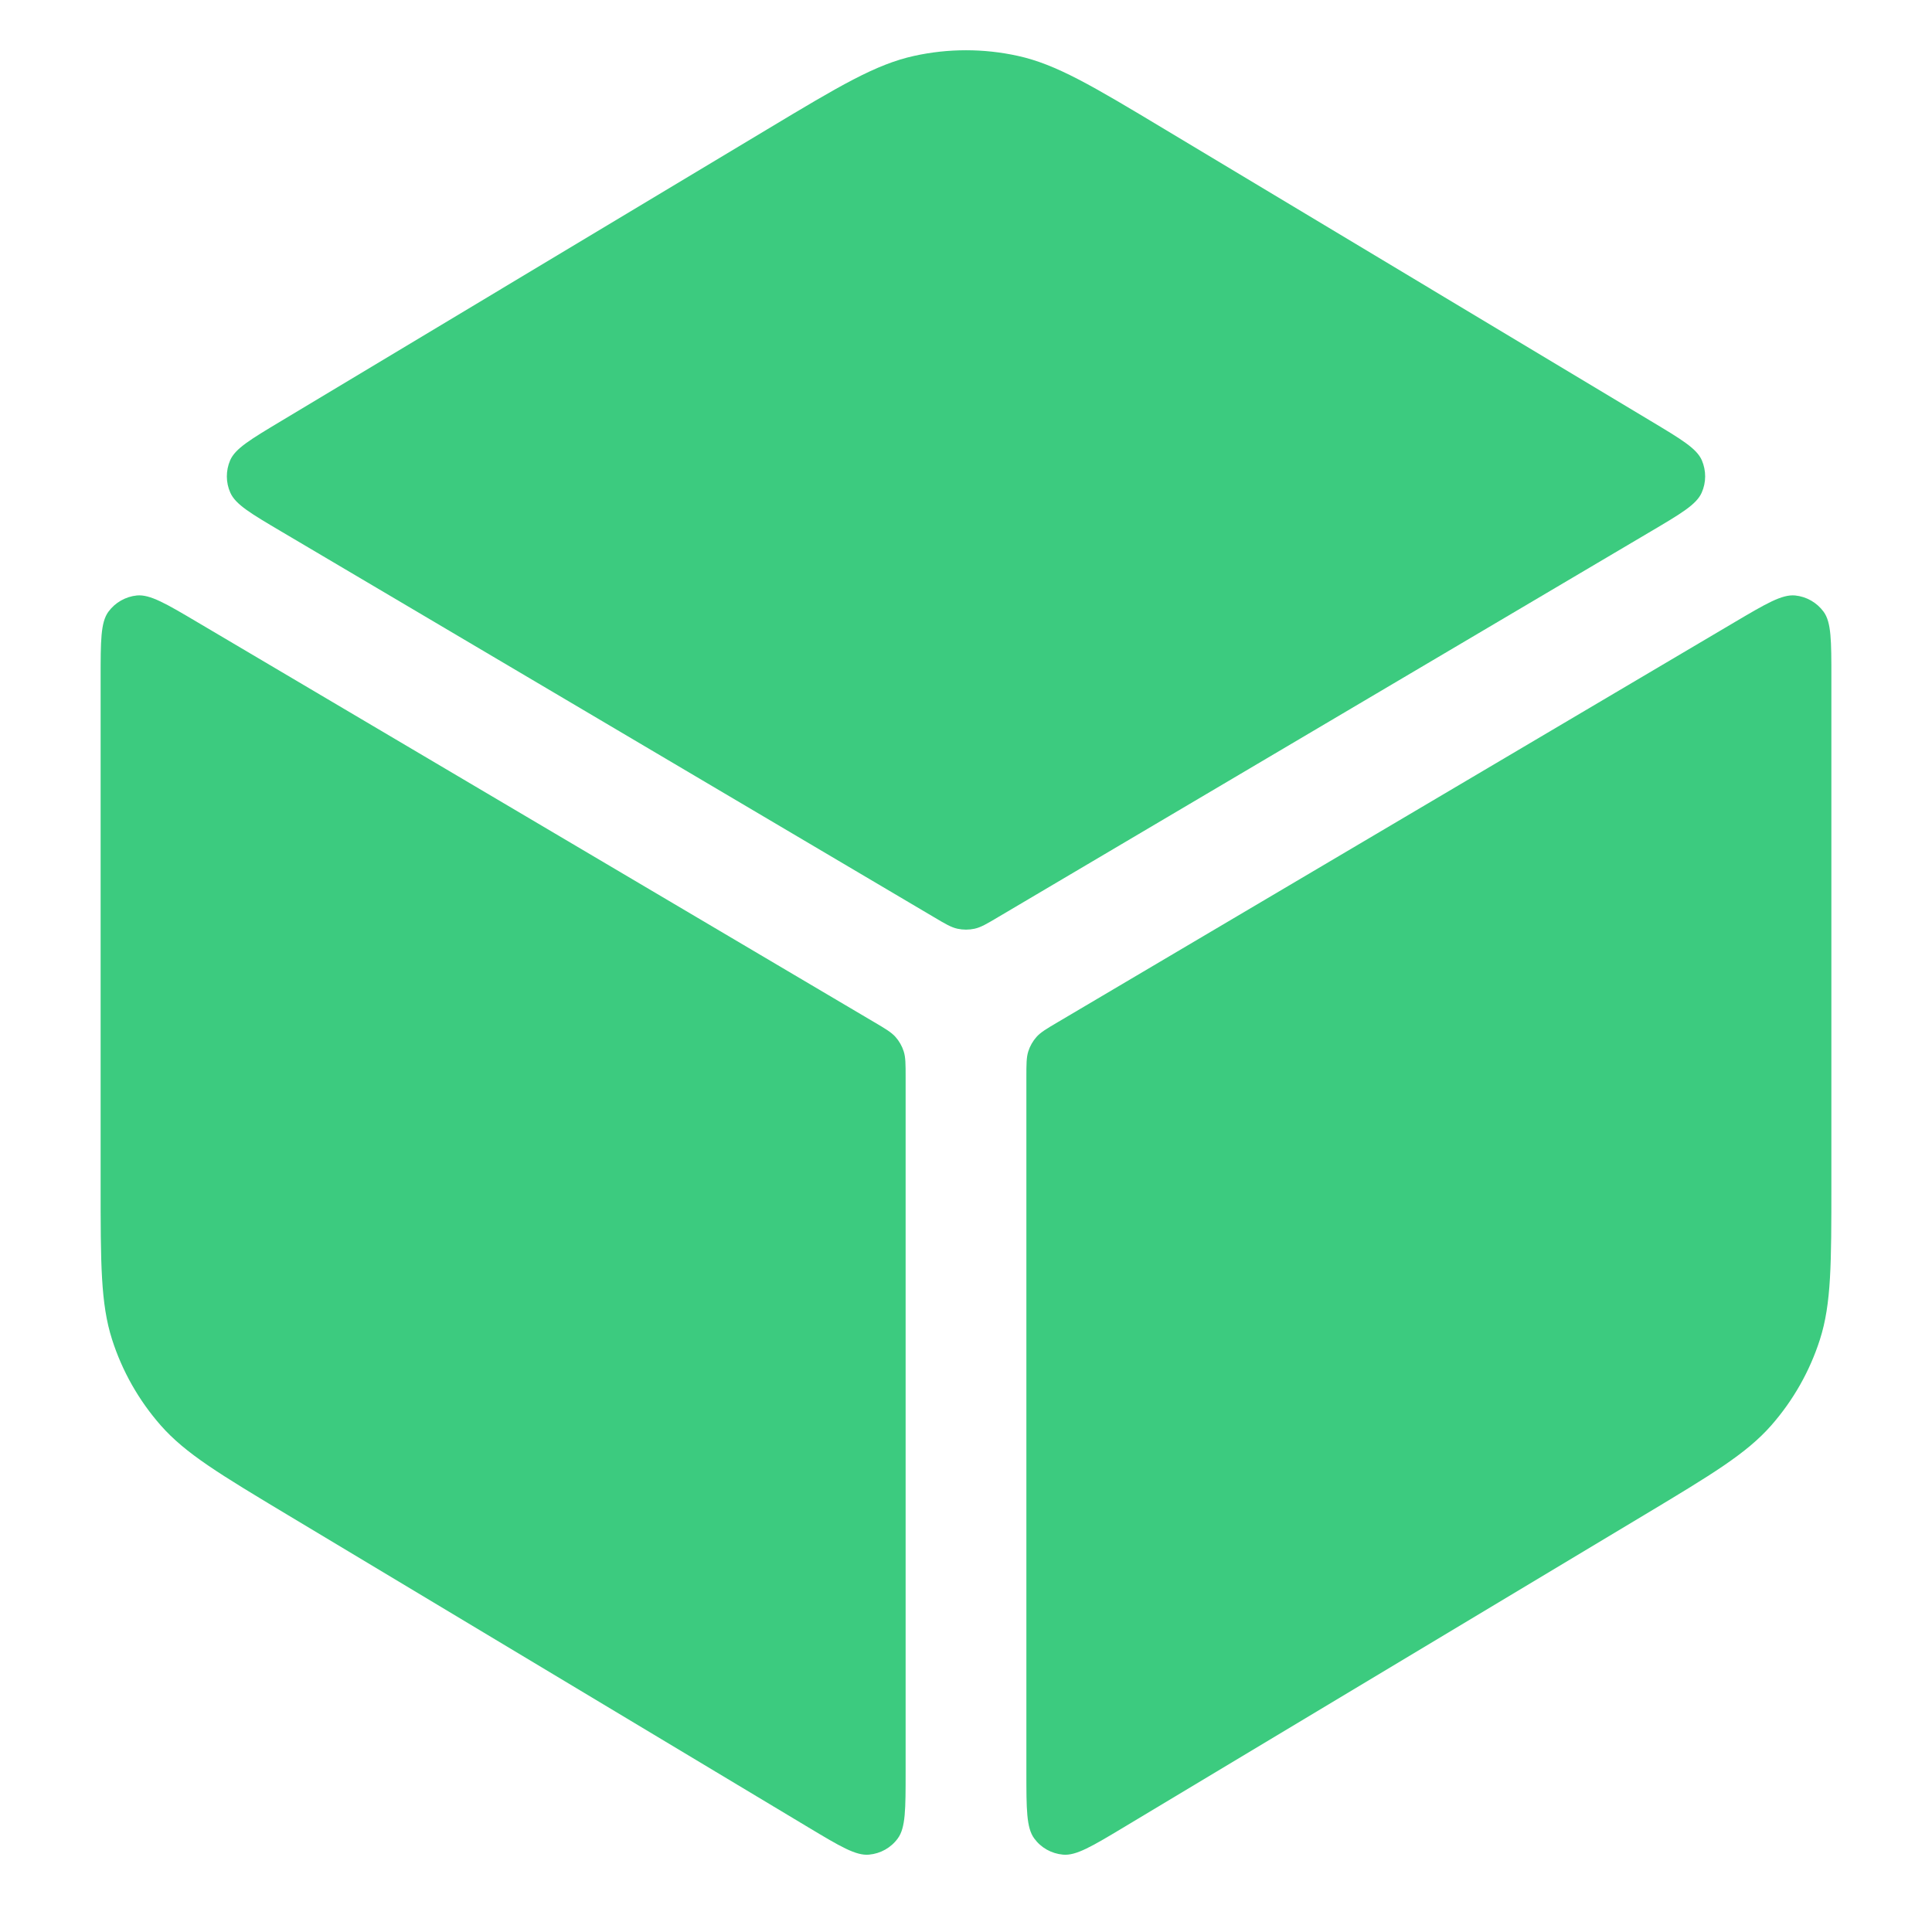 <svg xmlns="http://www.w3.org/2000/svg" width="24" height="24" viewBox="0 0 24 24" fill="none"><path d="M9.53 1.607C10.428 1.068 10.877 0.799 11.357 0.694C11.78 0.601 12.22 0.601 12.643 0.694C13.123 0.799 13.572 1.068 14.47 1.607L20.507 5.23C20.887 5.458 21.077 5.571 21.141 5.718C21.196 5.847 21.196 5.992 21.139 6.12C21.074 6.267 20.884 6.379 20.503 6.604L12.407 11.388C12.259 11.476 12.185 11.52 12.106 11.537C12.036 11.552 11.964 11.552 11.894 11.537C11.815 11.52 11.741 11.476 11.593 11.388L3.497 6.604C3.116 6.379 2.926 6.267 2.861 6.12C2.804 5.992 2.804 5.847 2.859 5.718C2.923 5.571 3.113 5.458 3.493 5.23L9.53 1.607Z" fill="#3CCB7F"></path><path d="M2.457 7.732C2.062 7.498 1.864 7.382 1.701 7.397C1.56 7.411 1.43 7.485 1.346 7.6C1.25 7.732 1.25 7.961 1.25 8.421V14.707C1.25 15.698 1.25 16.194 1.392 16.639C1.518 17.033 1.724 17.396 1.997 17.707C2.306 18.058 2.731 18.313 3.58 18.823L10.038 22.698C10.435 22.936 10.633 23.055 10.796 23.039C10.939 23.026 11.069 22.953 11.153 22.837C11.25 22.705 11.25 22.474 11.25 22.012V13.384C11.25 13.218 11.25 13.135 11.226 13.06C11.205 12.994 11.17 12.933 11.124 12.881C11.072 12.823 11 12.78 10.857 12.696L2.457 7.732Z" fill="#3CCB7F"></path><path d="M12.75 22.012C12.75 22.474 12.75 22.705 12.847 22.837C12.931 22.953 13.061 23.026 13.204 23.039C13.367 23.055 13.565 22.936 13.962 22.698L20.42 18.823C21.269 18.313 21.694 18.058 22.003 17.707C22.276 17.396 22.482 17.033 22.608 16.639C22.75 16.194 22.75 15.698 22.75 14.707V8.421C22.75 7.961 22.75 7.732 22.654 7.6C22.57 7.485 22.441 7.411 22.299 7.397C22.136 7.382 21.939 7.498 21.543 7.732L13.143 12.696C13 12.78 12.928 12.823 12.876 12.881C12.83 12.933 12.795 12.994 12.774 13.06C12.75 13.135 12.75 13.218 12.75 13.384V22.012Z" fill="#3CCB7F"></path></svg>
